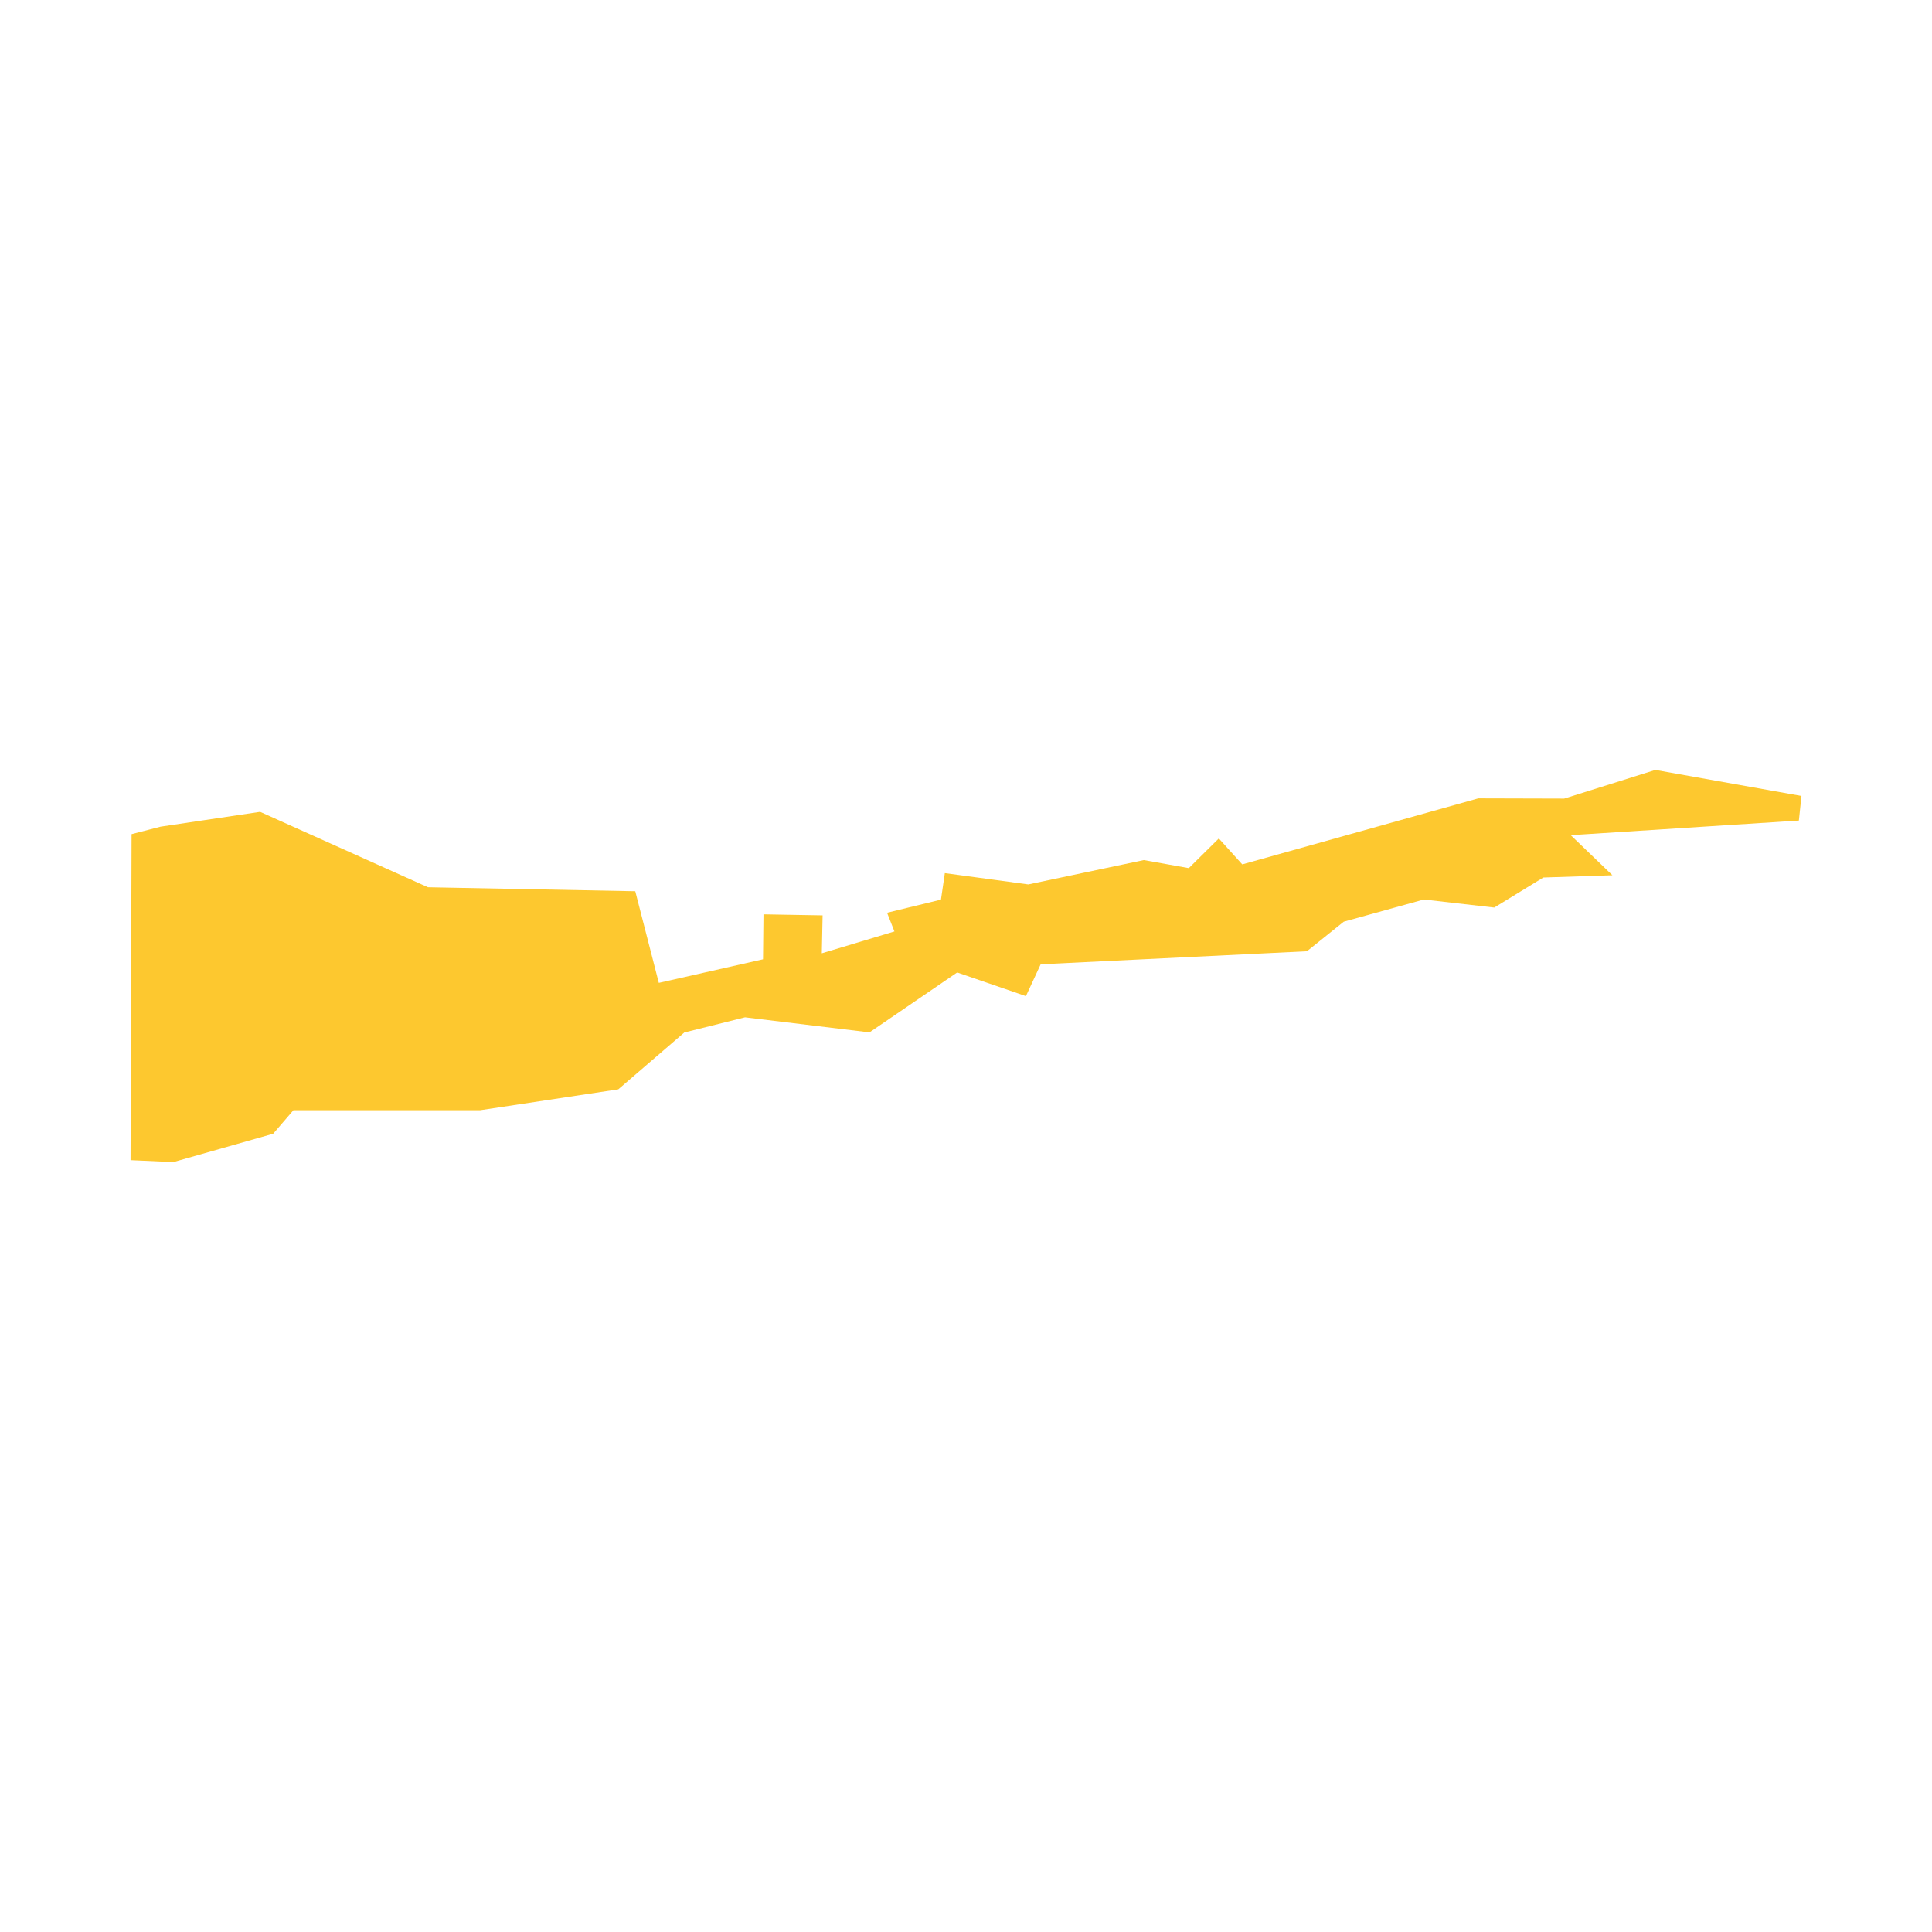 <svg xmlns="http://www.w3.org/2000/svg" fill="#fdc82f80" width="256" height="256" viewBox="-20 -20 296 100.08"><path d="M4.6,8.694 19.852,6.423 45.57,17.978 77.329,18.587 80.937,32.625 96.902,29.015 96.972,22.126 106.03,22.284 105.909,28.095 117.034,24.748 115.906,21.883 124.165,19.872 124.757,15.811 137.544,17.544 155.245,13.813 162.136,15.046 166.735,10.499 170.327,14.473 206.49,4.356 219.646,4.392 233.614,0 256,3.991 255.603,7.757 220.652,9.997 227.037,16.139 216.451,16.486 208.939,21.086 198.145,19.852 185.876,23.254 180.234,27.783 139.438,29.779 137.18,34.655 126.648,31.03 113.215,40.208 94.143,37.9 84.843,40.226 74.726,48.937 53.57,52.132 24.956,52.132 21.848,55.741 6.56,60.08 0,59.785 0.158,9.841 4.6,8.694Z"/></svg>